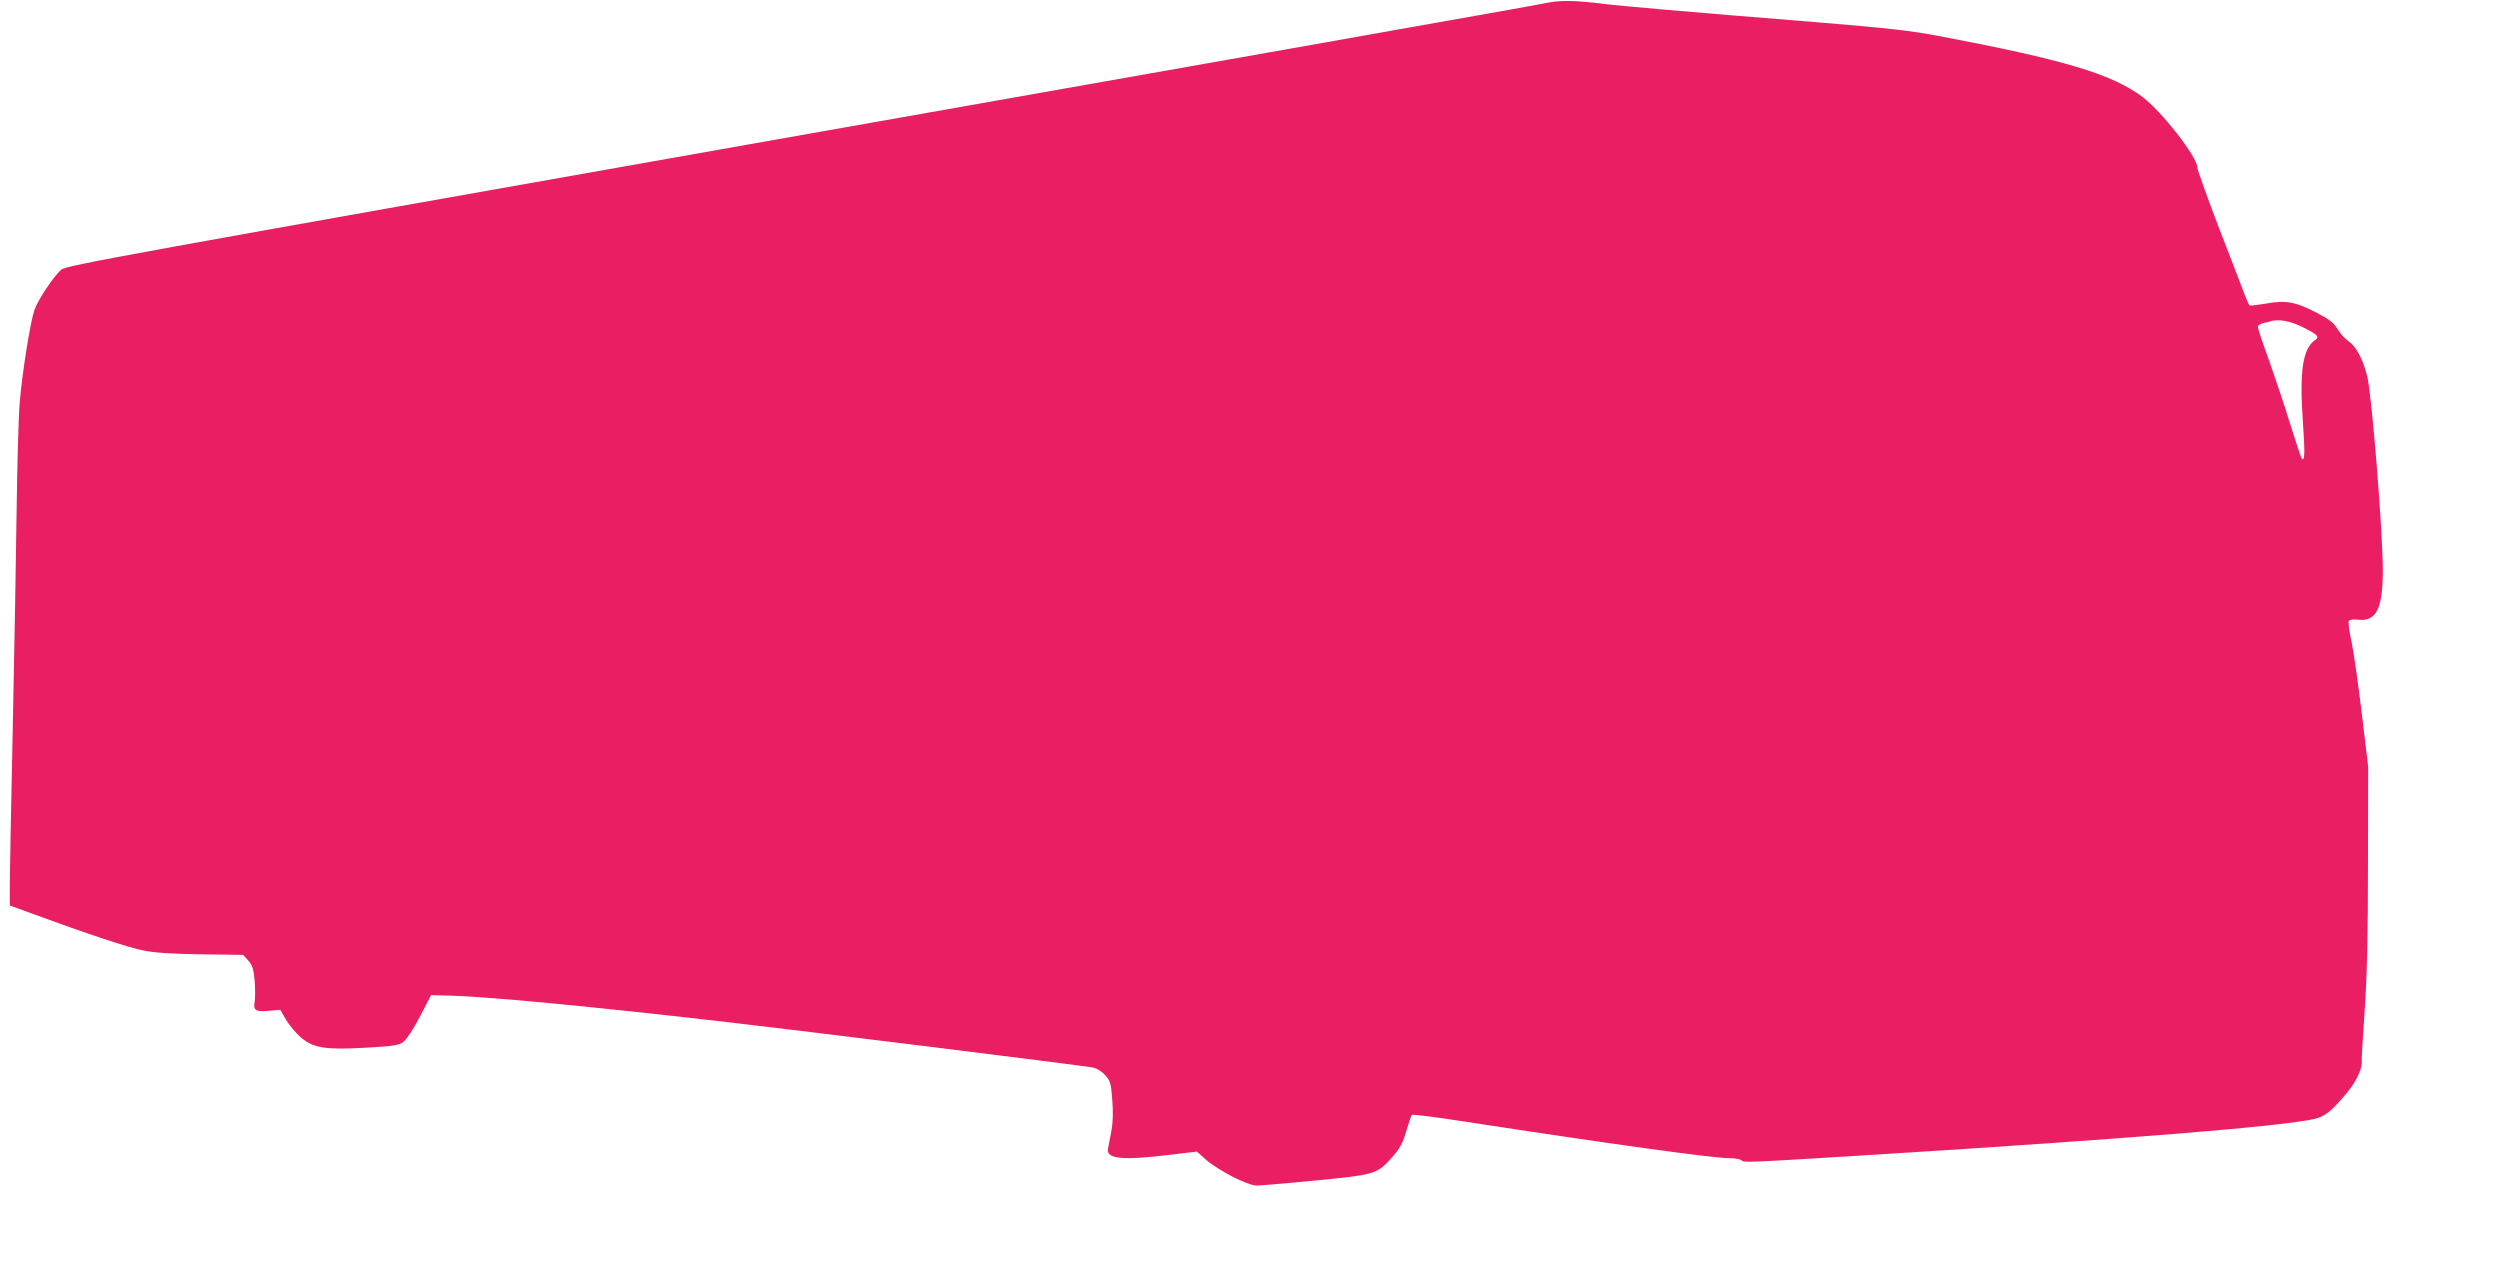 <?xml version="1.0" standalone="no"?>
<!DOCTYPE svg PUBLIC "-//W3C//DTD SVG 20010904//EN"
 "http://www.w3.org/TR/2001/REC-SVG-20010904/DTD/svg10.dtd">
<svg version="1.0" xmlns="http://www.w3.org/2000/svg"
 width="1280pt" height="657pt" viewBox="0 0 1280 657"
 preserveAspectRatio="xMidYMid meet">
<g transform="translate(0,657) scale(0.1,-0.1)"
fill="#e91e63" stroke="none">
<path d="M7935 6558 c-33 -6 -116 -21 -185 -34 -69 -13 -1764 -313 -3768 -667
-3362 -595 -3645 -646 -3669 -668 -43 -40 -121 -158 -137 -207 -22 -66 -63
-326 -75 -473 -6 -68 -13 -320 -16 -559 -3 -239 -12 -745 -20 -1125 -8 -379
-15 -735 -15 -790 l0 -101 118 -43 c266 -98 485 -171 563 -187 60 -12 144 -18
299 -20 l215 -3 26 -29 c21 -23 27 -43 33 -103 3 -41 3 -89 0 -108 -9 -44 6
-53 76 -46 l55 5 30 -52 c17 -28 51 -69 76 -90 65 -55 127 -64 337 -52 137 8
165 12 188 30 15 11 53 69 84 129 l57 110 109 -3 c195 -6 702 -54 1389 -133
368 -42 1836 -224 1892 -235 19 -4 45 -20 62 -39 26 -30 30 -43 36 -129 5 -62
3 -117 -5 -158 -7 -35 -14 -74 -17 -89 -10 -53 72 -61 313 -32 l142 17 46 -41
c64 -56 214 -133 260 -133 20 0 156 12 303 26 297 29 312 33 380 107 50 54 66
83 88 162 10 33 20 63 24 67 3 3 121 -11 261 -33 747 -115 1281 -189 1366
-189 27 0 55 -5 61 -11 12 -12 4 -13 713 31 1261 79 2040 142 2216 180 57 13
90 39 167 131 52 62 84 131 79 169 -1 8 6 123 15 255 12 169 17 388 17 745 l1
505 -33 275 c-18 151 -42 317 -53 368 -11 50 -17 97 -13 103 4 7 24 9 50 6 91
-10 124 59 124 252 0 202 -57 906 -80 995 -23 91 -57 153 -97 180 -15 10 -40
37 -54 60 -20 33 -43 51 -106 84 -110 57 -158 66 -258 48 -44 -7 -83 -12 -87
-10 -3 2 -14 26 -24 52 -10 26 -68 179 -131 340 -62 162 -113 304 -113 316 0
52 -182 286 -280 359 -156 118 -401 191 -1045 313 -144 27 -267 41 -610 69
-672 54 -1026 85 -1111 96 -128 16 -205 18 -269 7z m3855 -1663 c79 -40 87
-49 62 -67 -61 -43 -79 -156 -62 -405 12 -174 11 -217 -5 -201 -3 3 -30 83
-60 179 -29 96 -79 243 -109 328 -31 84 -56 160 -56 167 0 8 12 16 28 20 15 3
32 7 37 9 40 13 101 2 165 -30z"/>
</g>
</svg>

